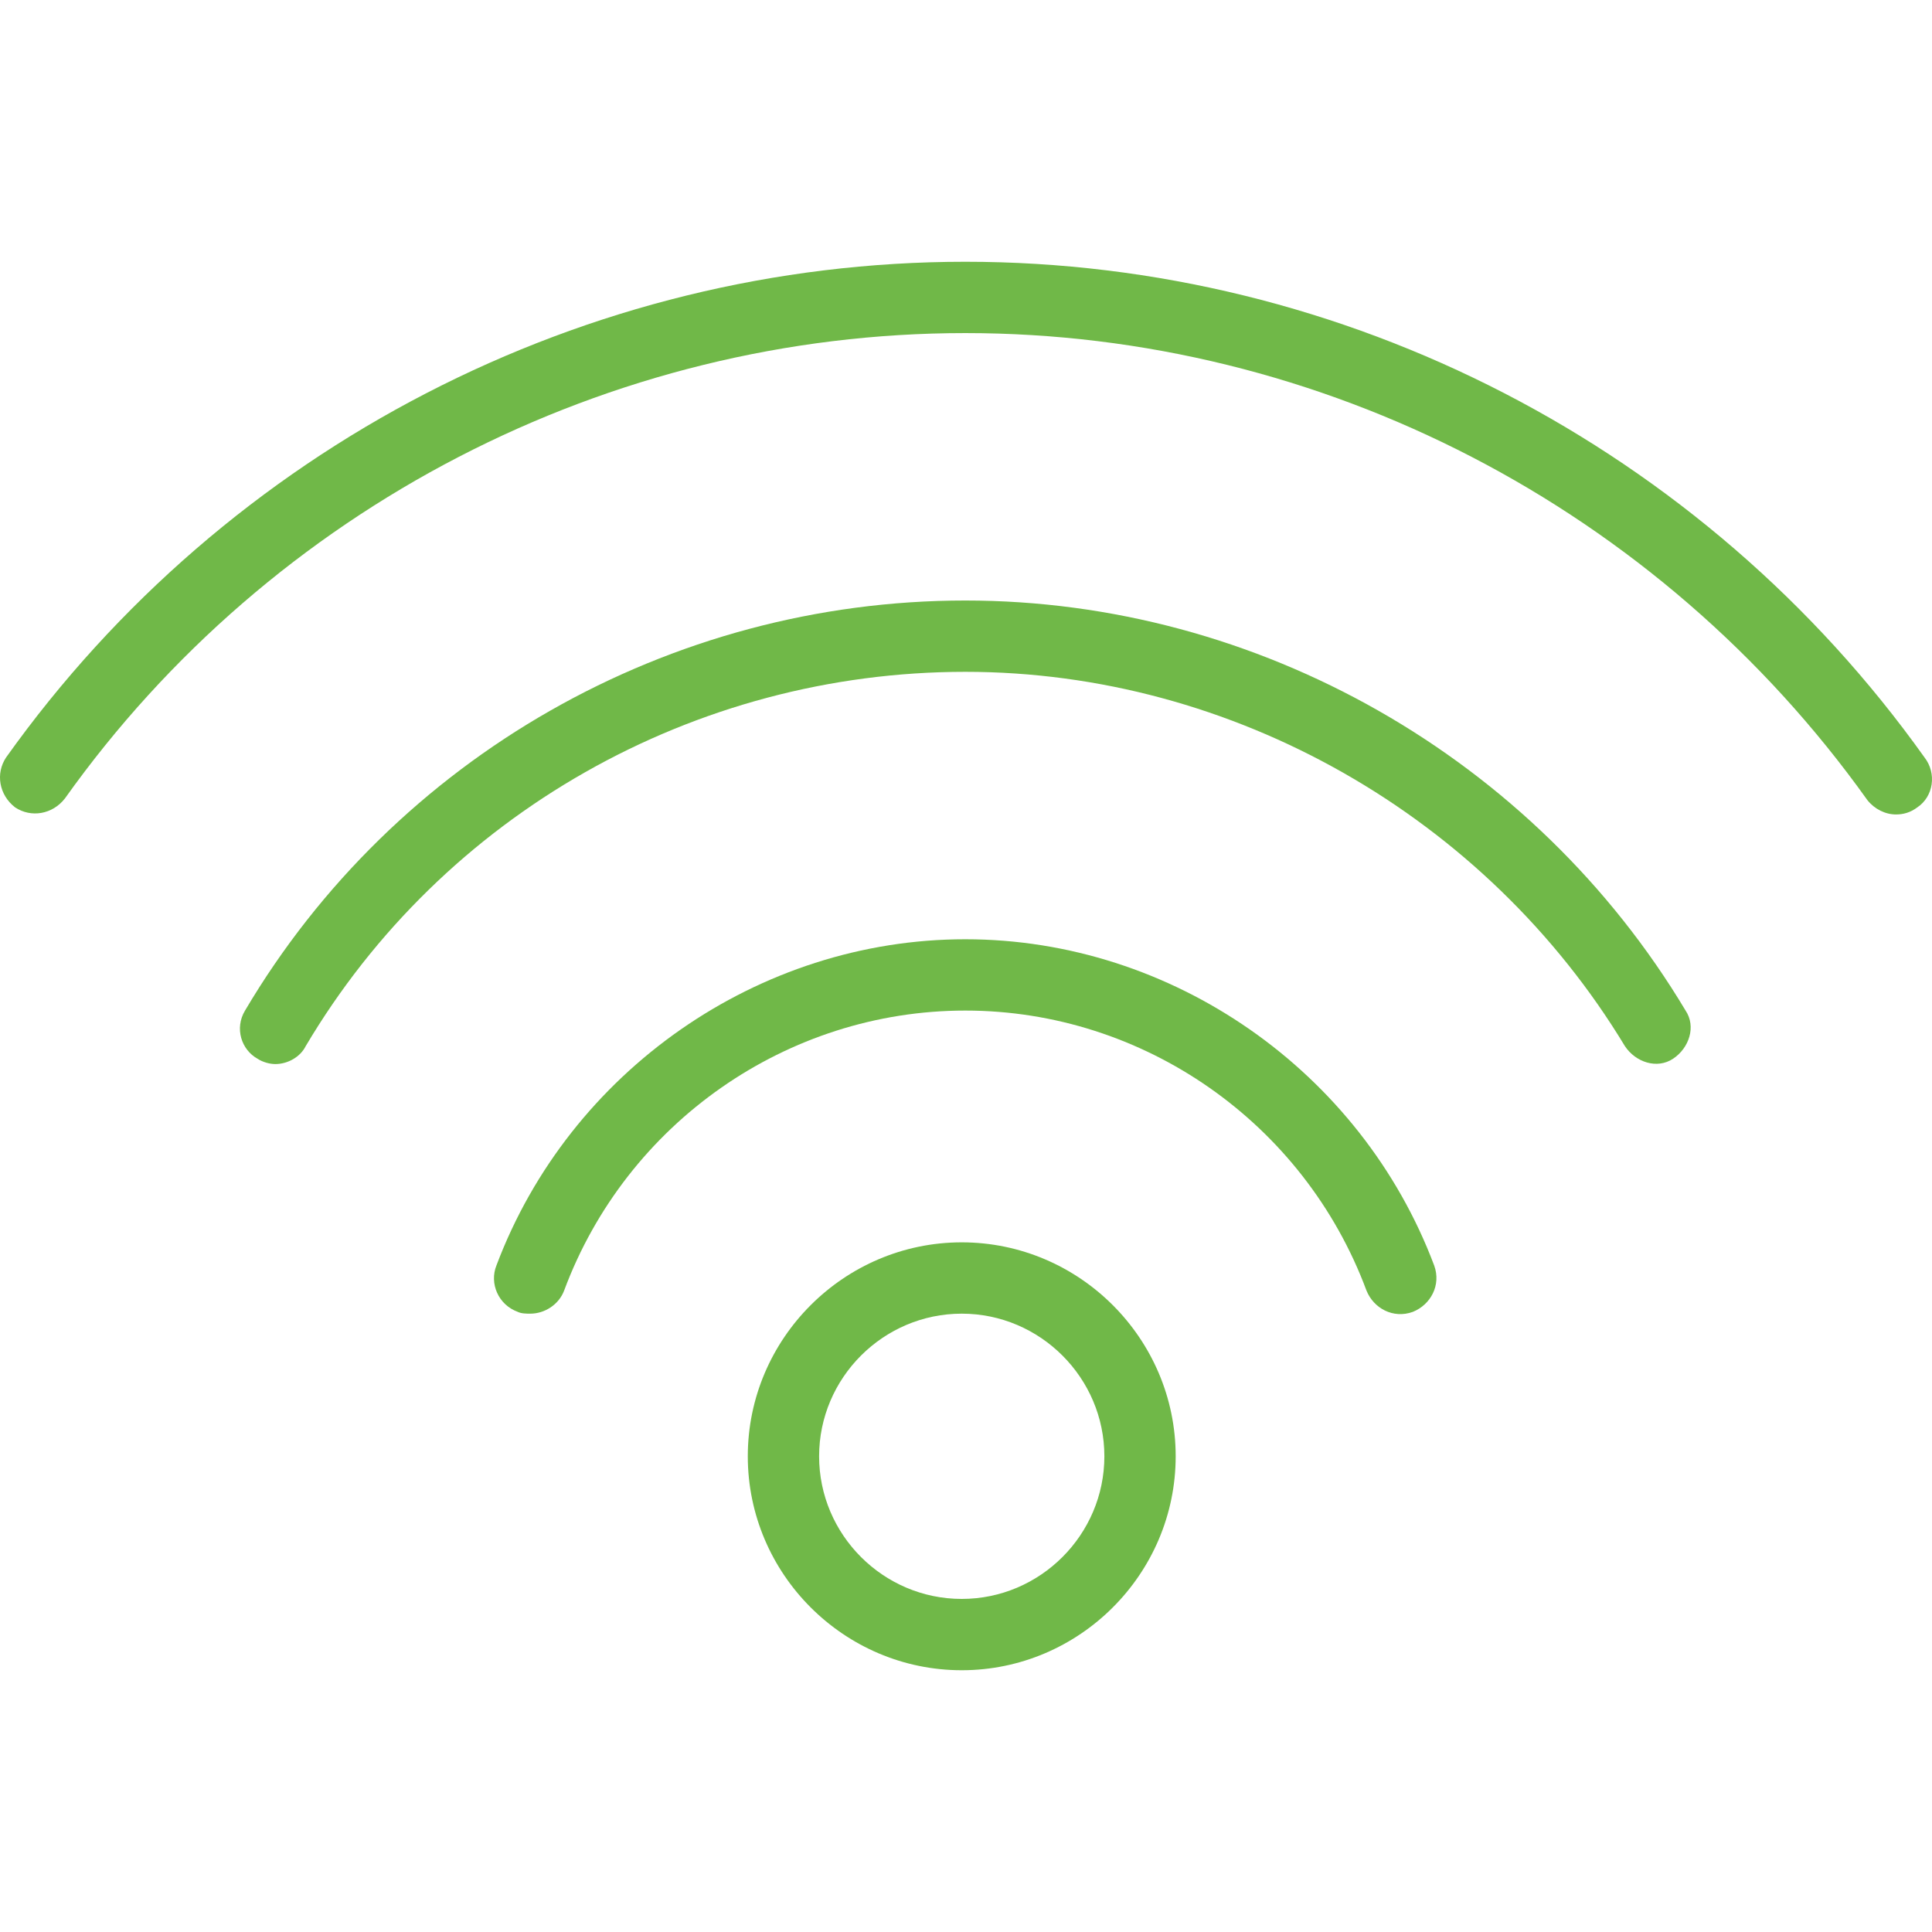 <?xml version="1.0" encoding="iso-8859-1"?>
<!-- Generator: Adobe Illustrator 19.0.0, SVG Export Plug-In . SVG Version: 6.00 Build 0)  -->
<svg xmlns="http://www.w3.org/2000/svg" xmlns:xlink="http://www.w3.org/1999/xlink" version="1.1" id="Layer_1" x="0px" y="0px" viewBox="0 0 433.456 433.456" style="enable-background:new 0 0 433.456 433.456;" xml:space="preserve" width="512px" height="512px">
<g>
	<g>
		<g>
			<path d="M216.572,134.728c-66.4,0-128,35.2-161.6,92c-2.4,4-0.8,8.8,2.8,10.8c1.2,0.8,2.8,1.2,4,1.2c2.8,0,5.6-1.6,6.8-4     c30.8-52,87.2-84,148-84c60,0,116.8,32.4,148,84c2.4,3.6,7.2,5.2,10.8,2.8c3.6-2.4,5.2-7.2,2.8-10.8     C344.172,169.928,282.172,134.728,216.572,134.728z" fill="#70b848"/>
			<path d="M431.772,169.928c-49.6-69.6-130-111.2-215.2-111.2s-165.6,41.6-215.2,111.2c-2.4,3.6-1.6,8.4,2,11.2     c3.6,2.4,8.4,1.6,11.2-2c46.4-65.2,122-104.4,202-104.4s155.6,39.2,202.4,104.8c1.6,2,4,3.2,6.4,3.2c1.6,0,3.2-0.4,4.8-1.6     C433.772,178.728,434.572,173.528,431.772,169.928z" fill="#70b848"/>
			<path d="M216.572,210.728c-46.4,0-88.8,29.6-105.2,73.2c-1.6,4,0.4,8.8,4.8,10.4c0.8,0.4,2,0.4,2.8,0.4c3.2,0,6.4-2,7.6-5.2     c14-37.6,50-62.8,90-62.8s76,25.2,90,62.8c1.6,4,6,6.4,10.4,4.8c4-1.6,6.4-6,4.8-10.4     C305.372,240.328,262.972,210.728,216.572,210.728z" fill="#70b848"/>
			<path d="M215.772,278.728c-26.4,0-48,21.6-48,48c0,26.4,21.6,48,48,48c26.4,0,48-21.6,48-48     C263.772,300.328,242.172,278.728,215.772,278.728z M215.772,358.728c-17.6,0-32-14.4-32-32c0-17.6,14.4-32,32-32     c17.6,0,32,14.4,32,32C247.772,344.328,233.372,358.728,215.772,358.728z" fill="#70b848"/>
		</g>
	</g>
</g>
<g>
</g>
<g>
</g>
<g>
</g>
<g>
</g>
<g>
</g>
<g>
</g>
<g>
</g>
<g>
</g>
<g>
</g>
<g>
</g>
<g>
</g>
<g>
</g>
<g>
</g>
<g>
</g>
<g>
</g>
</svg>

